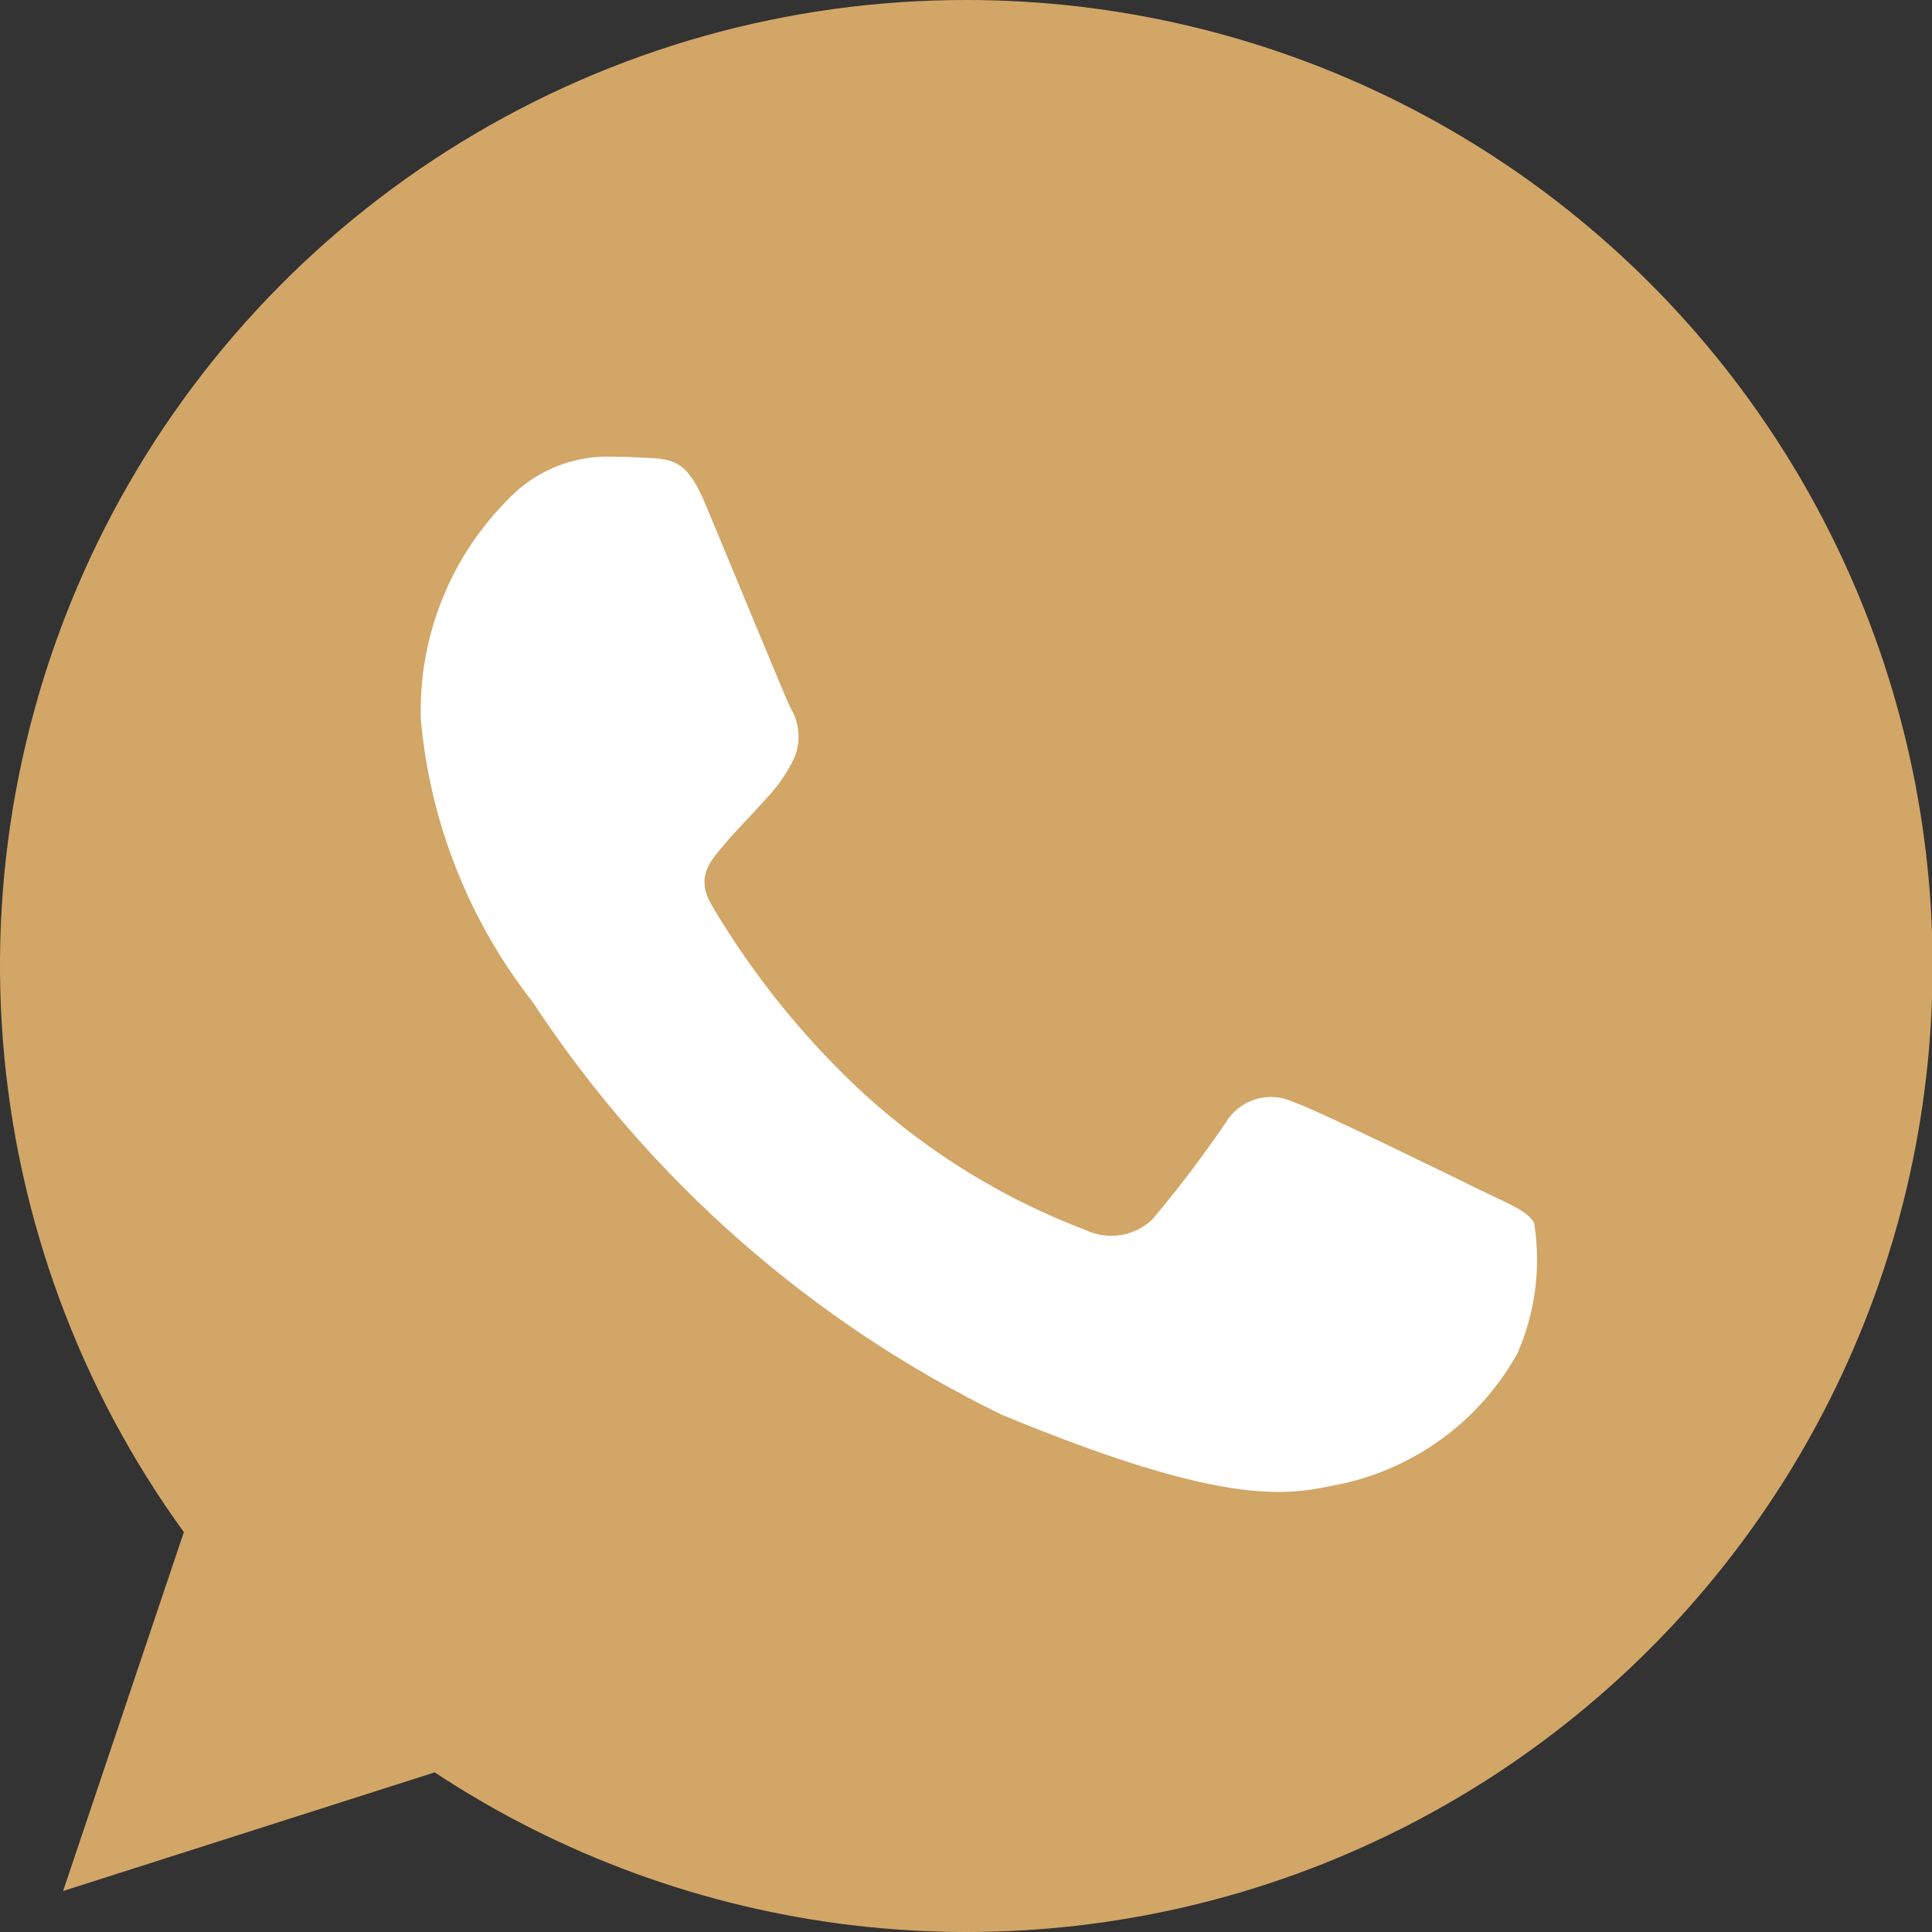 <svg width="32" height="32" viewBox="0 0 32 32" fill="none" xmlns="http://www.w3.org/2000/svg">
<rect x="0" y="0" width="32" height="32" fill="#333333" stroke="none"/>
<path d="M16 3.16398e-06C13.051 -0.002 10.16 0.812 7.645 2.351C5.13 3.89 3.089 6.094 1.748 8.72C0.408 11.346 -0.181 14.292 0.048 17.232C0.277 20.171 1.314 22.99 3.045 25.377L1.045 31.321L7.2 29.356C9.282 30.73 11.657 31.597 14.135 31.89C16.612 32.182 19.124 31.891 21.469 31.04C23.814 30.188 25.928 28.8 27.641 26.987C29.354 25.173 30.619 22.984 31.336 20.594C32.052 18.204 32.2 15.68 31.767 13.223C31.334 10.766 30.332 8.445 28.842 6.444C27.352 4.443 25.415 2.818 23.185 1.699C20.955 0.58 18.494 -0.002 16 3.16398e-06Z" fill="#D2A667"/>
<path d="M25.135 22.413C24.818 22.983 24.379 23.476 23.849 23.855C23.318 24.235 22.71 24.492 22.068 24.608C21.252 24.781 20.186 24.918 16.602 23.437C13.441 21.899 10.754 19.536 8.824 16.598C7.765 15.247 7.121 13.618 6.97 11.908C6.95 11.199 7.083 10.494 7.359 9.841C7.635 9.188 8.048 8.602 8.57 8.122C9.011 7.737 9.584 7.538 10.17 7.565C10.363 7.565 10.536 7.574 10.692 7.582C11.151 7.602 11.382 7.629 11.684 8.35C12.062 9.254 12.979 11.486 13.088 11.716C13.166 11.84 13.212 11.982 13.223 12.128C13.235 12.274 13.212 12.421 13.155 12.557C13.027 12.821 12.856 13.062 12.65 13.27C12.419 13.537 12.2 13.737 11.97 14.021C11.759 14.268 11.52 14.532 11.786 14.989C12.472 16.152 13.326 17.209 14.319 18.125C15.388 19.098 16.63 19.861 17.982 20.374C18.161 20.459 18.363 20.488 18.559 20.457C18.755 20.426 18.938 20.337 19.083 20.201C19.518 19.687 19.925 19.149 20.303 18.592C20.415 18.406 20.591 18.269 20.799 18.206C21.006 18.144 21.229 18.16 21.424 18.253C21.846 18.398 24.078 19.497 24.536 19.72C24.995 19.942 25.298 20.058 25.41 20.253C25.527 20.984 25.432 21.734 25.135 22.413Z" fill="white"/>
</svg>
